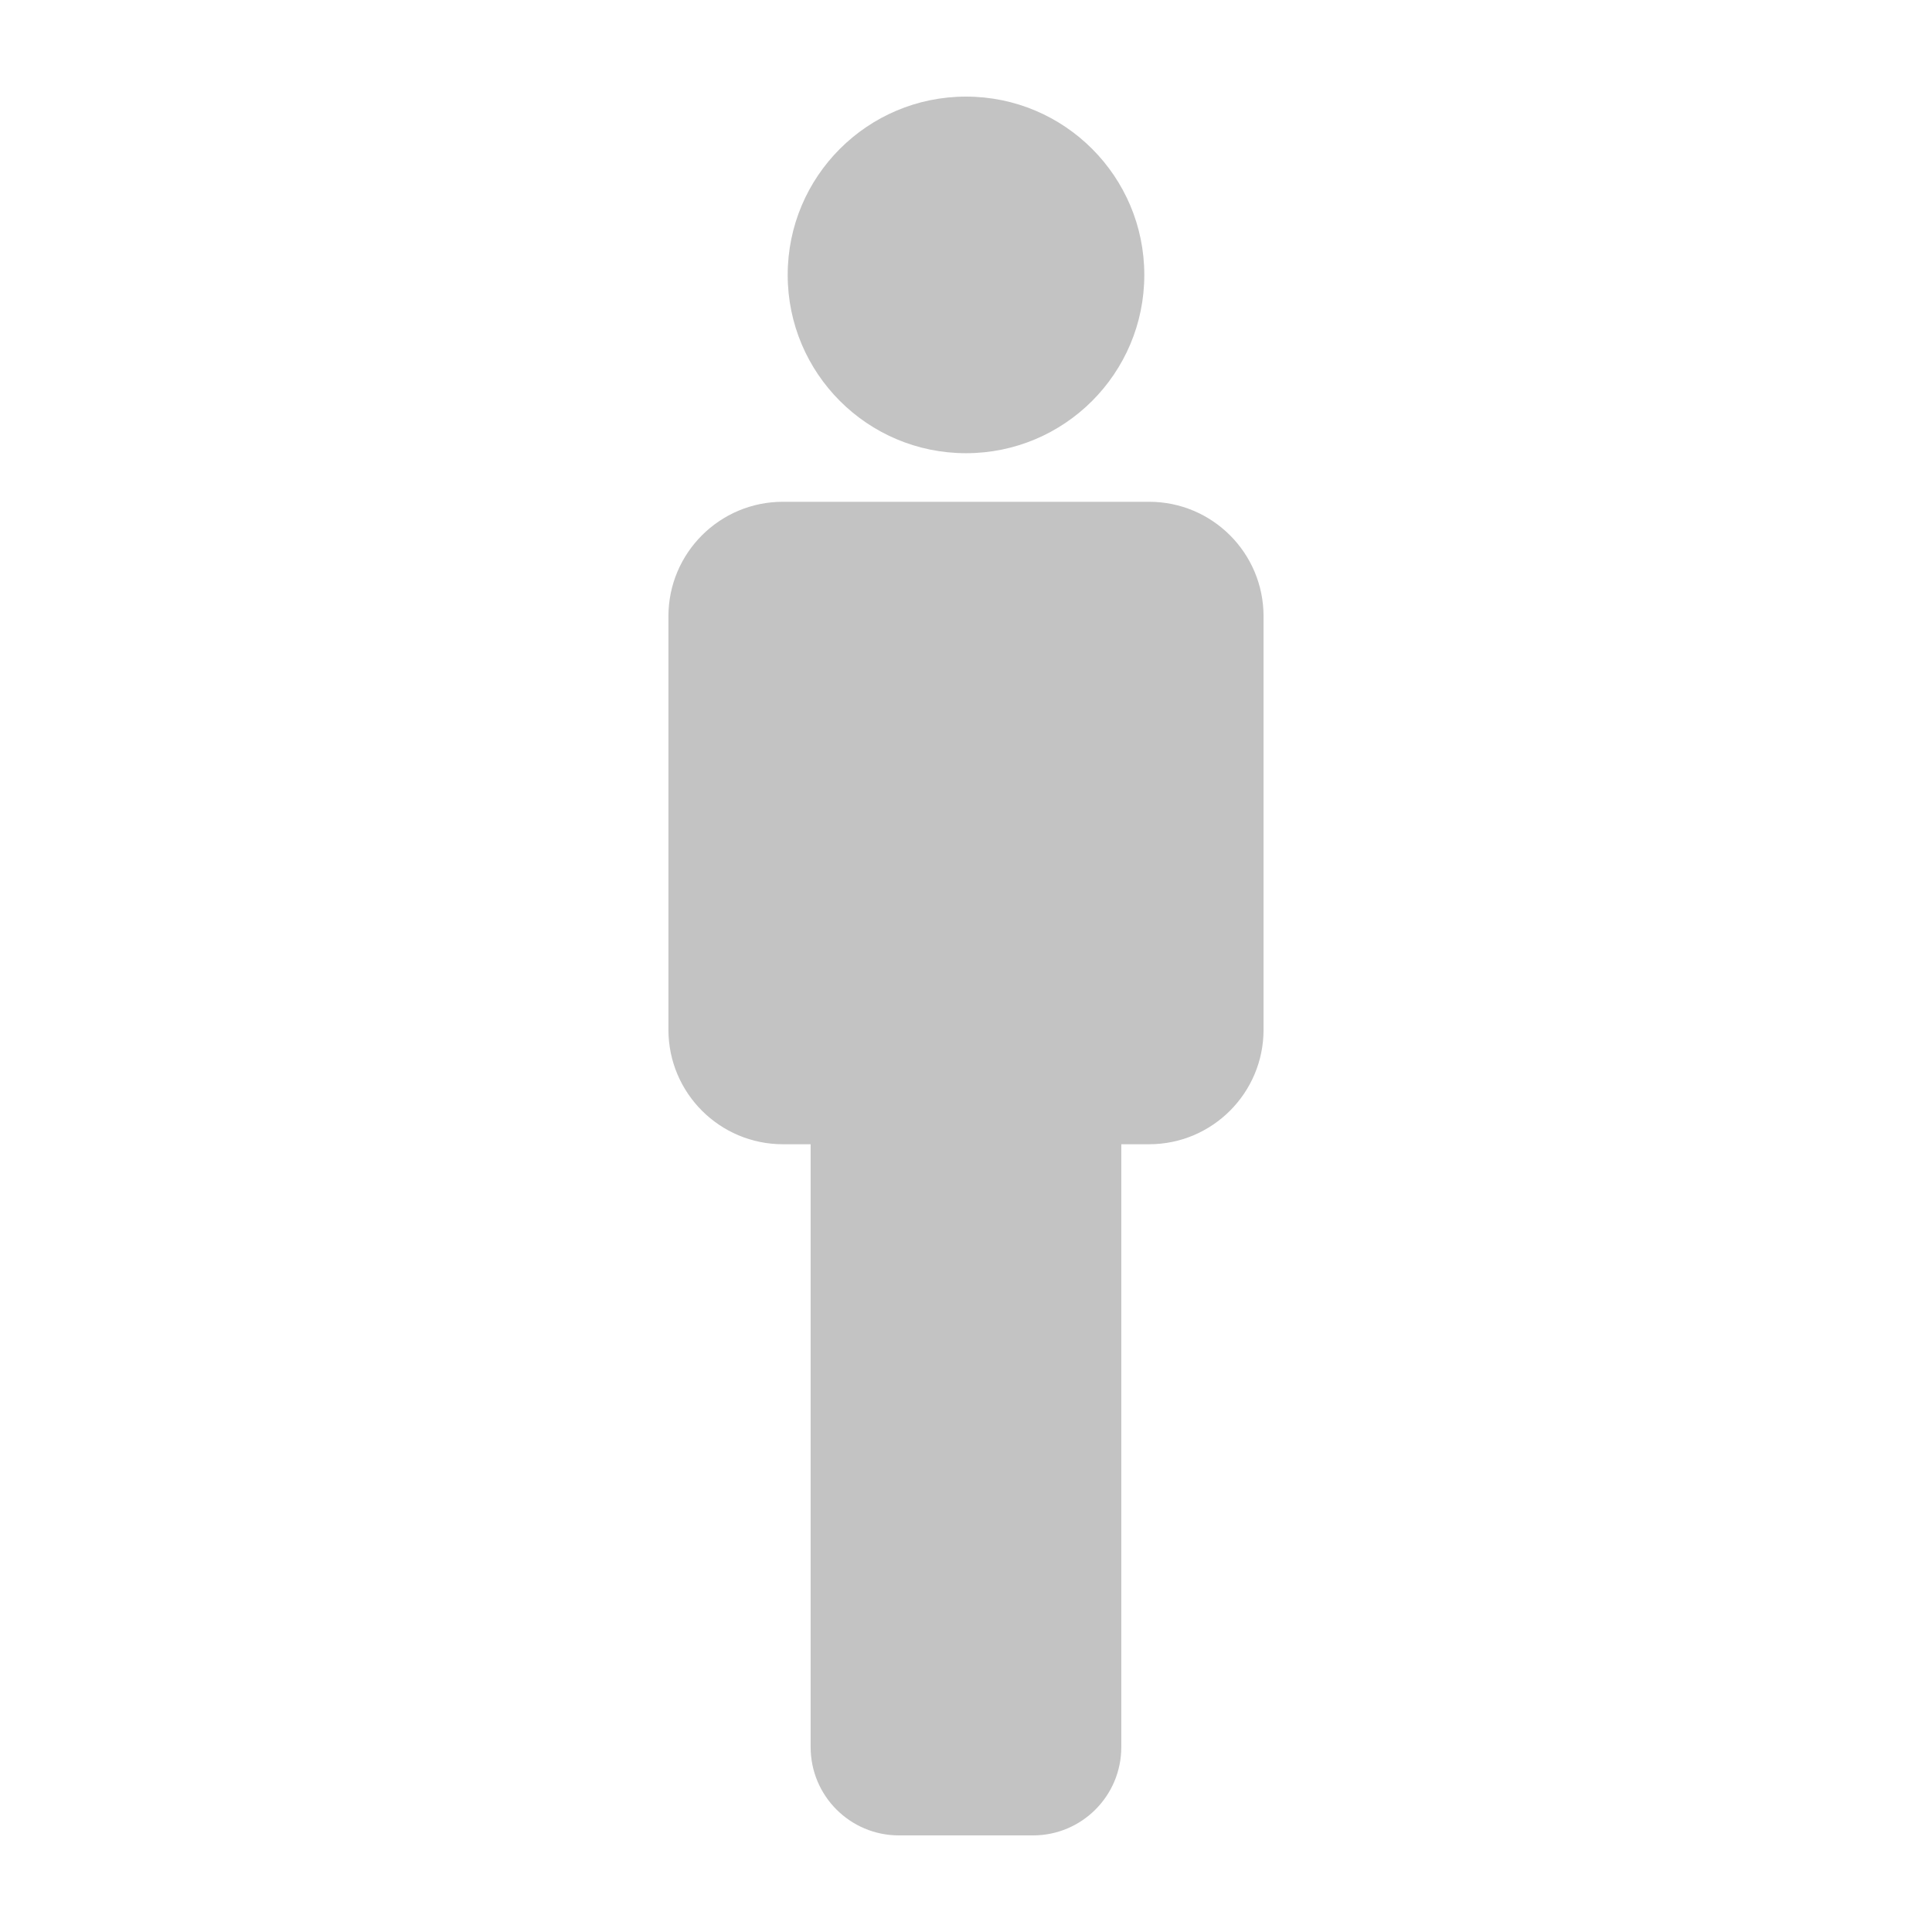 <svg fill="#C3C3C3" xmlns="http://www.w3.org/2000/svg" xmlns:xlink="http://www.w3.org/1999/xlink" version="1.1" x="0px" y="0px" viewBox="0 0 100 100" enable-background="new 0 0 100 100" xml:space="preserve"><g><circle cx="50" cy="14.229" r="9.229"></circle><path d="M59.477,25.972H50h0h-9.477c-3.272,0-5.925,2.652-5.925,5.925V53.3c0,3.271,2.653,5.926,5.923,5.926h1.438v31.206   c0,2.522,2.044,4.568,4.568,4.568h6.943c2.523,0,4.568-2.046,4.568-4.568V59.226h1.439c3.27,0,5.924-2.654,5.924-5.926V31.897   C65.402,28.624,62.748,25.972,59.477,25.972z"></path></g></svg>